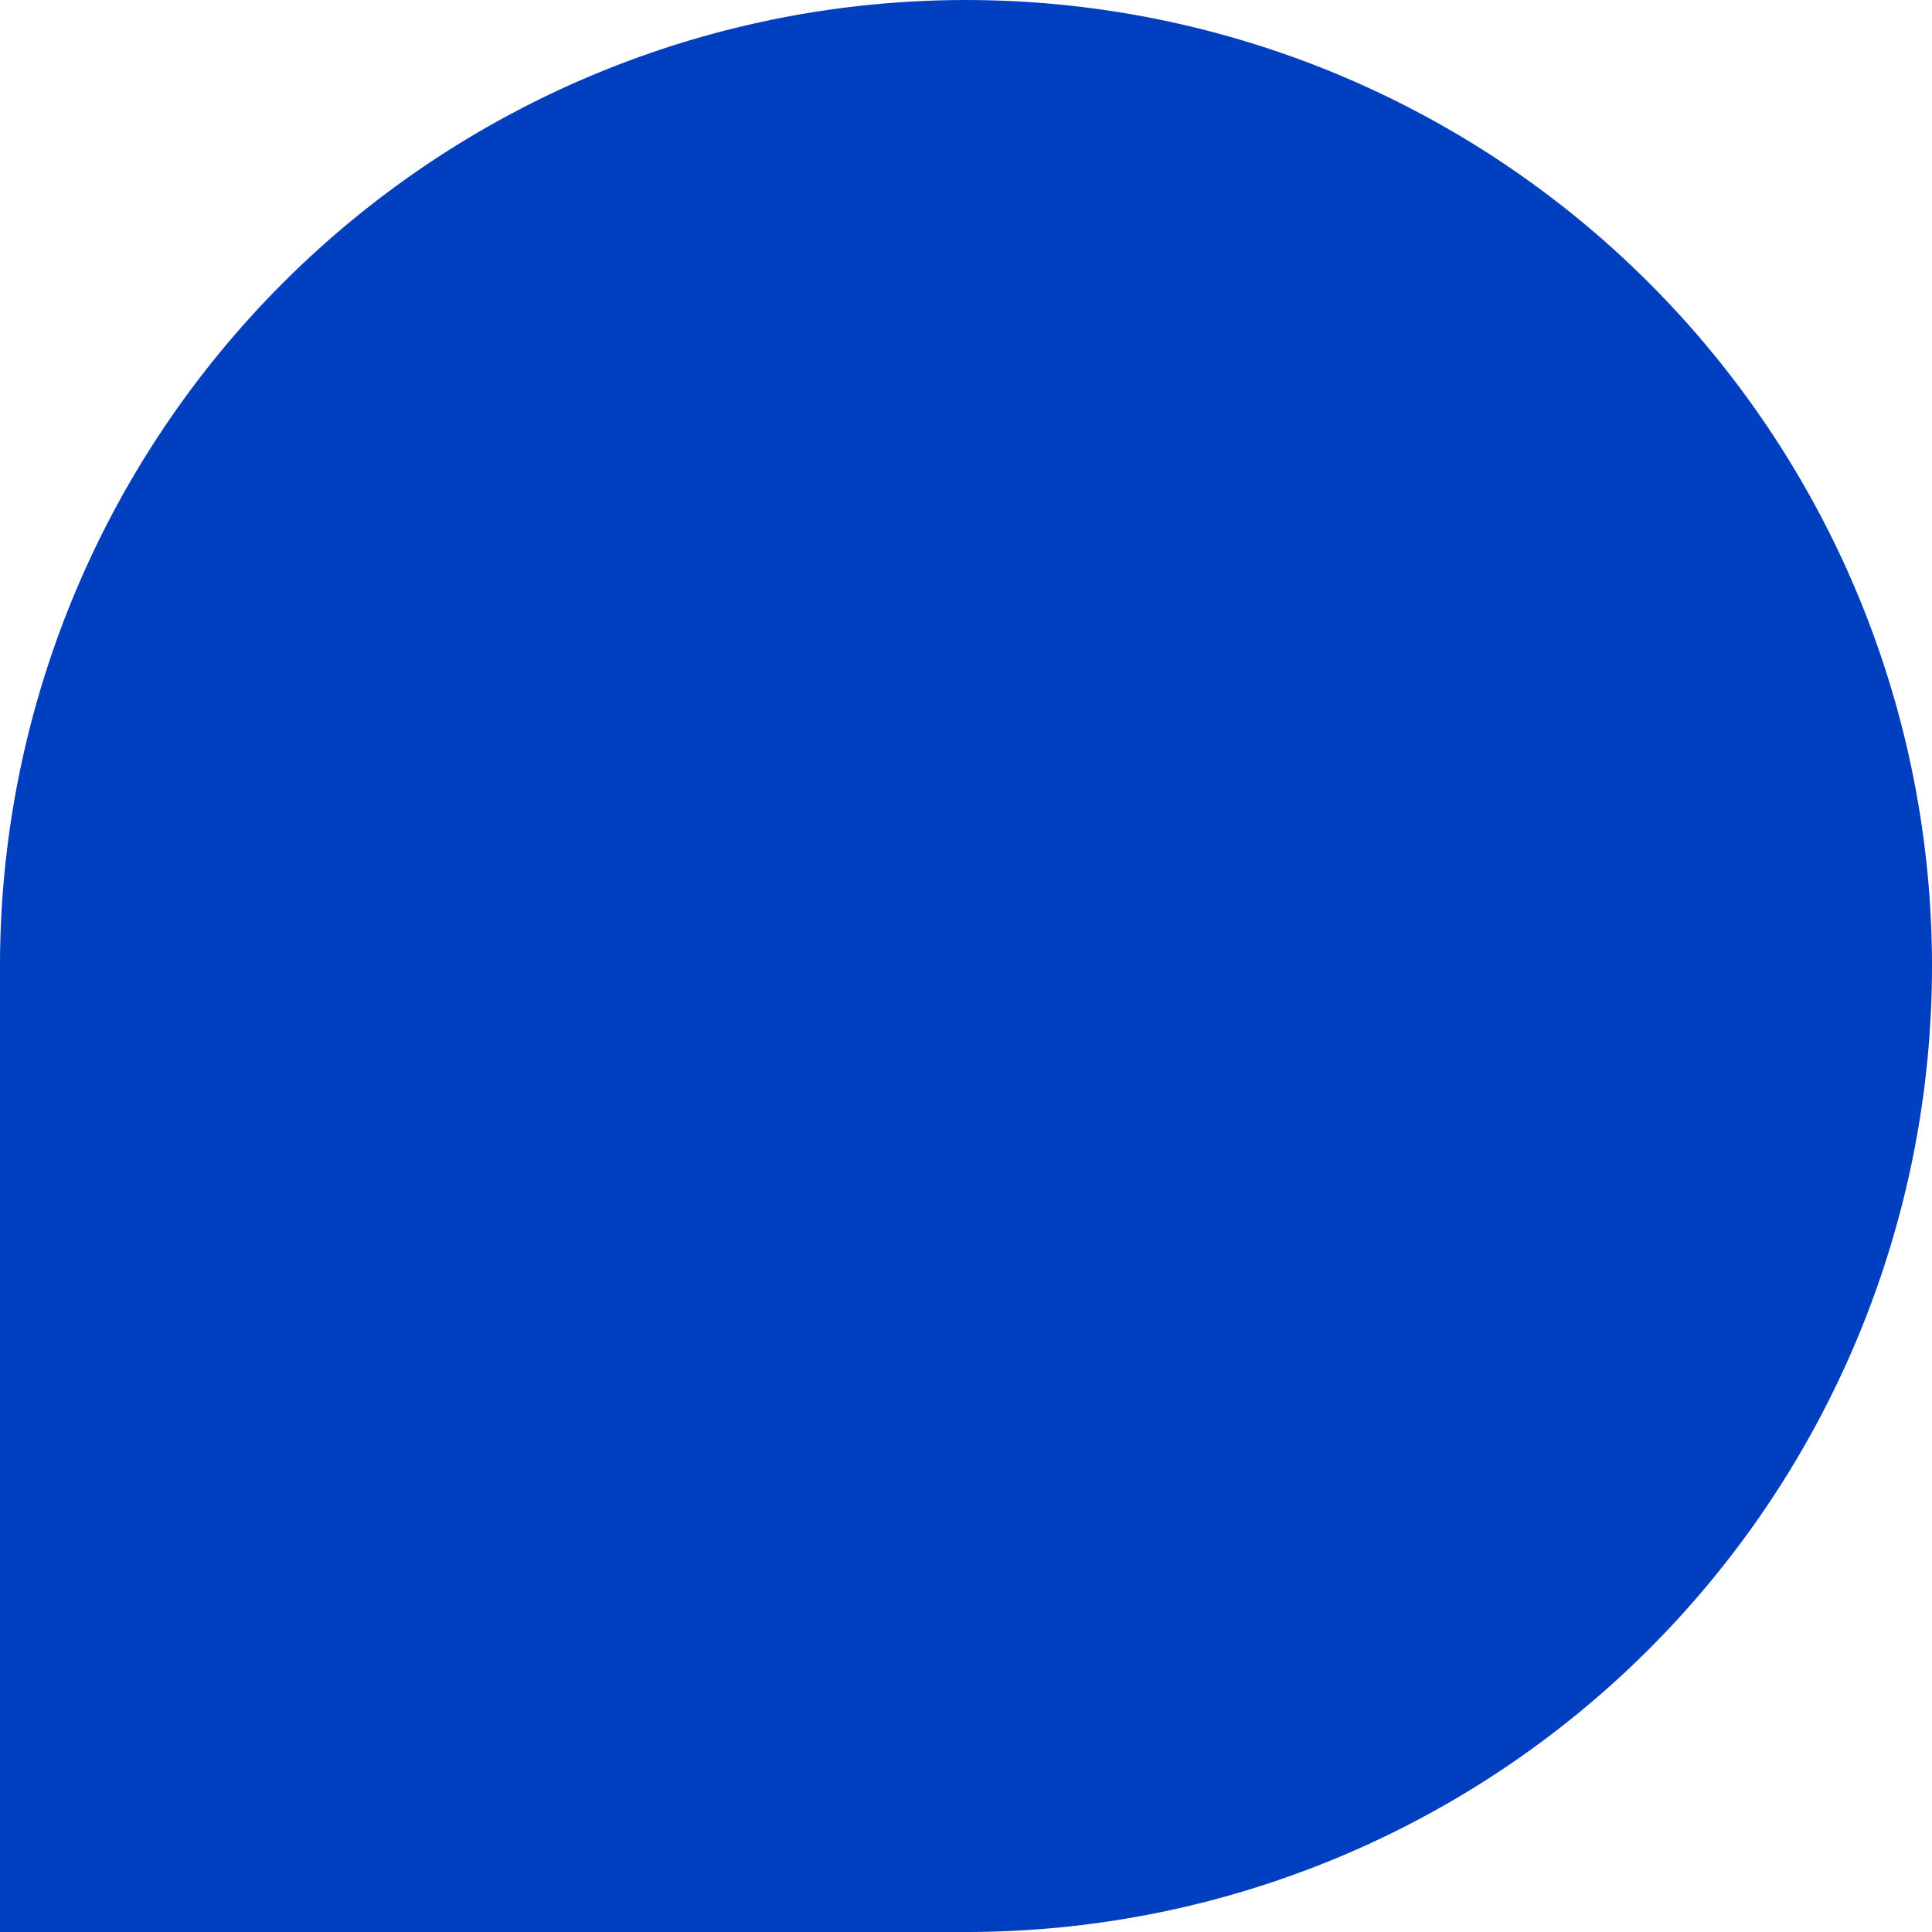<svg xmlns="http://www.w3.org/2000/svg" width="48.613" height="48.613" viewBox="0 0 48.613 48.613"><path id="Trac&#xE9;_1538" data-name="Trac&#xE9; 1538" d="M48.613,28.153A24.307,24.307,0,0,1,24.306,52.459H0V28.153a24.306,24.306,0,1,1,48.613,0" transform="translate(0 -3.846)" fill="#013fc1"></path></svg>